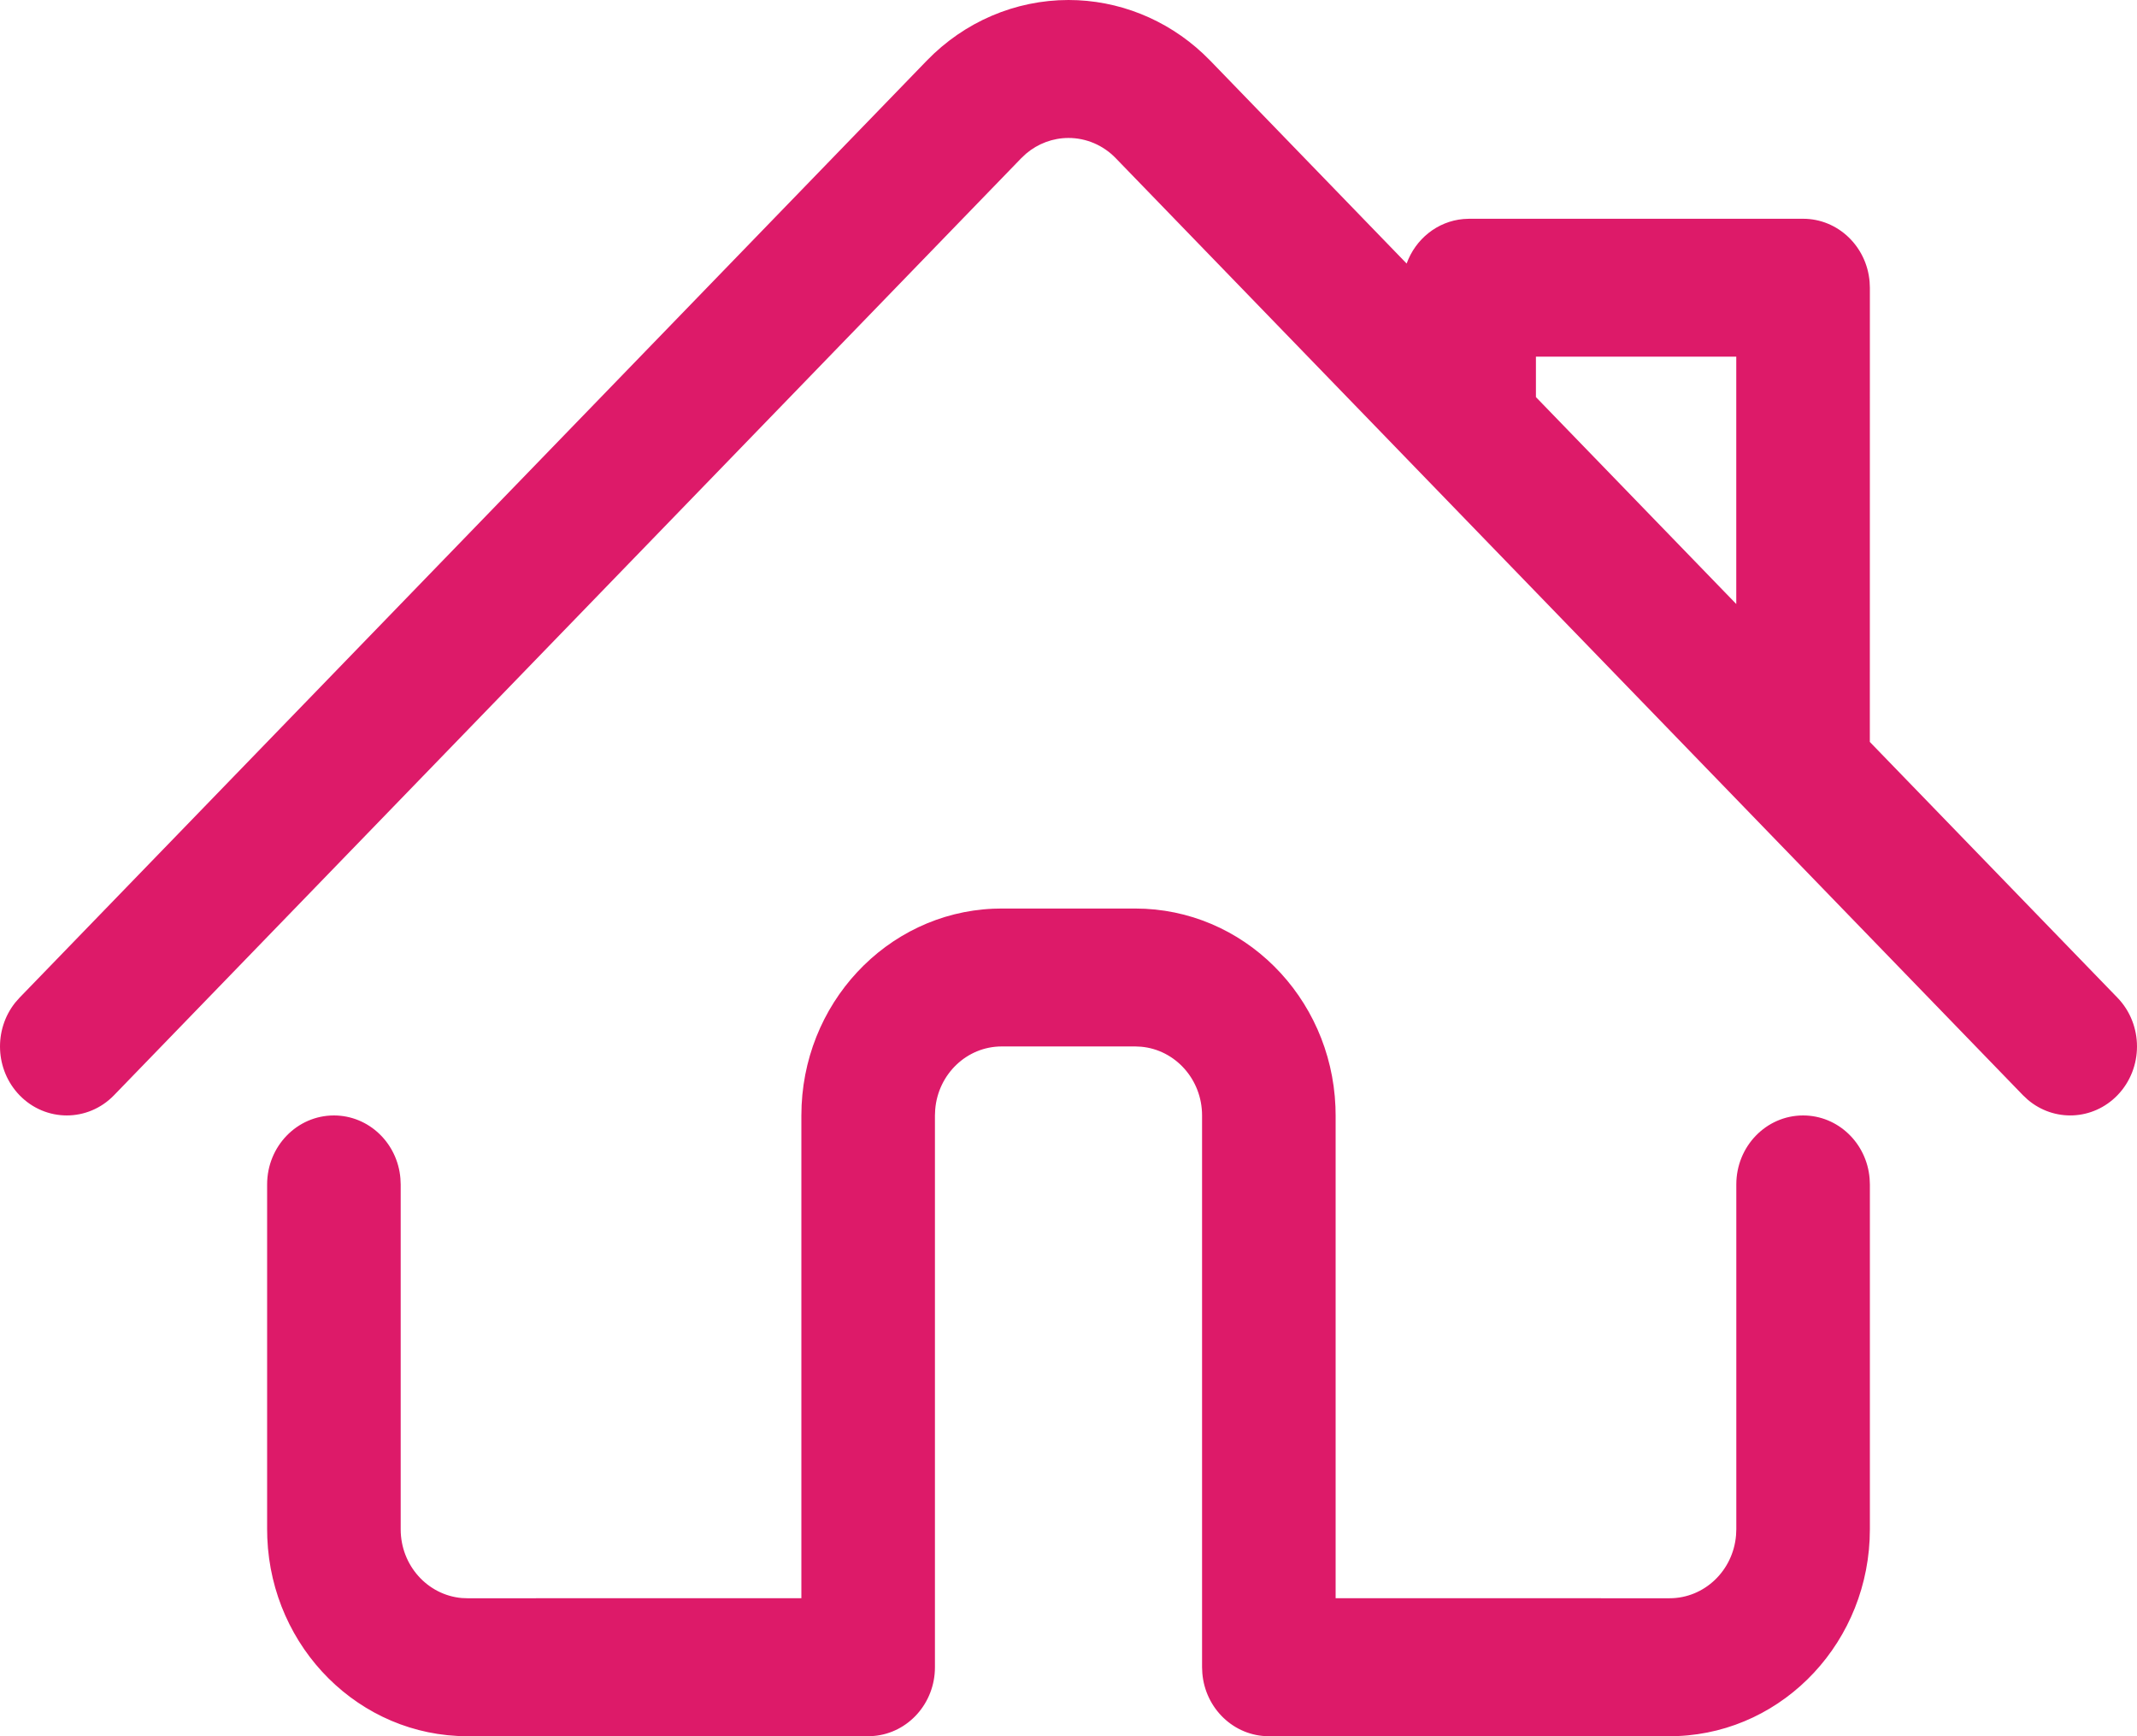 <?xml version="1.0" encoding="UTF-8"?>
<svg width="48px" height="39px" viewBox="0 0 48 39" version="1.1" xmlns="http://www.w3.org/2000/svg" xmlns:xlink="http://www.w3.org/1999/xlink">
    <!-- Generator: Sketch 63.1 (92452) - https://sketch.com -->
    <title>Icon / Home</title>
    <desc>Created with Sketch.</desc>
    <g id="Seiten" stroke="none" stroke-width="1" fill="none" fill-rule="evenodd">
        <g id="Portal-Card-Copy-4" transform="translate(-102, -27)" fill="#DD1A69" fill-rule="nonzero">
            <g id="Portal-Card">
                <g id="Group-12" transform="translate(9, 23.7)">
                    <g id="Icon-/-Gruppe" transform="translate(92.702, -0)">
                        <g id="Icon-/-home-/-2" transform="translate(0.298, 0.3)">
                            <path d="M25.5,23.408 C27.922,23.408 29.896,25.383 29.996,27.859 L30,28.056 L30,38.9 L37.5,38.901 C38.285,38.901 38.929,38.279 38.994,37.486 L39,37.352 L39,29.605 C39,28.749 39.672,28.056 40.5,28.056 C41.285,28.056 41.929,28.678 41.994,29.471 L42,29.605 L42,37.352 C42,39.853 40.087,41.893 37.69,41.996 L37.5,42 L28.5,42 C27.715,42 27.071,41.377 27.006,40.584 L27,40.451 L27,28.056 C27,27.245 26.397,26.58 25.629,26.512 L25.5,26.506 L22.5,26.506 C21.715,26.506 21.071,27.129 21.006,27.922 L21,28.056 L21,40.451 C21,41.261 20.397,41.927 19.629,41.994 L19.5,42 L10.5,42 C8.078,42 6.104,40.024 6.004,37.548 L6,37.352 L6,29.605 C6,28.749 6.672,28.056 7.5,28.056 C8.285,28.056 8.929,28.678 8.994,29.471 L9,29.605 L9,37.352 C9,38.163 9.603,38.828 10.371,38.896 L10.5,38.901 L18,38.9 L18,28.056 C18,25.554 19.913,23.515 22.31,23.412 L22.5,23.408 L25.5,23.408 Z M24,3 C25.119,3 26.196,3.431 27.021,4.203 L27.183,4.362 L31.595,8.92 C31.793,8.372 32.284,7.971 32.871,7.92 L33,7.914 L40.5,7.914 C41.285,7.914 41.929,8.537 41.994,9.33 L42,9.463 L41.999,19.666 L47.561,25.411 C48.146,26.016 48.146,26.997 47.561,27.602 C47.009,28.171 46.136,28.205 45.546,27.702 L45.439,27.602 L25.061,6.553 C24.78,6.262 24.398,6.099 24,6.099 C23.652,6.099 23.316,6.224 23.049,6.45 L22.939,6.553 L2.561,27.602 C1.975,28.207 1.025,28.207 0.439,27.602 C-0.112,27.032 -0.144,26.13 0.342,25.521 L0.439,25.411 L20.817,4.362 C21.661,3.49 22.806,3 24,3 Z M38.999,11.012 L34.499,11.012 L34.499,11.92 L38.999,16.568 L38.999,11.012 Z" id="Combined-Shape"></path>
                        </g>
                    </g>
                </g>
            </g>
        </g>
    </g>
</svg>
